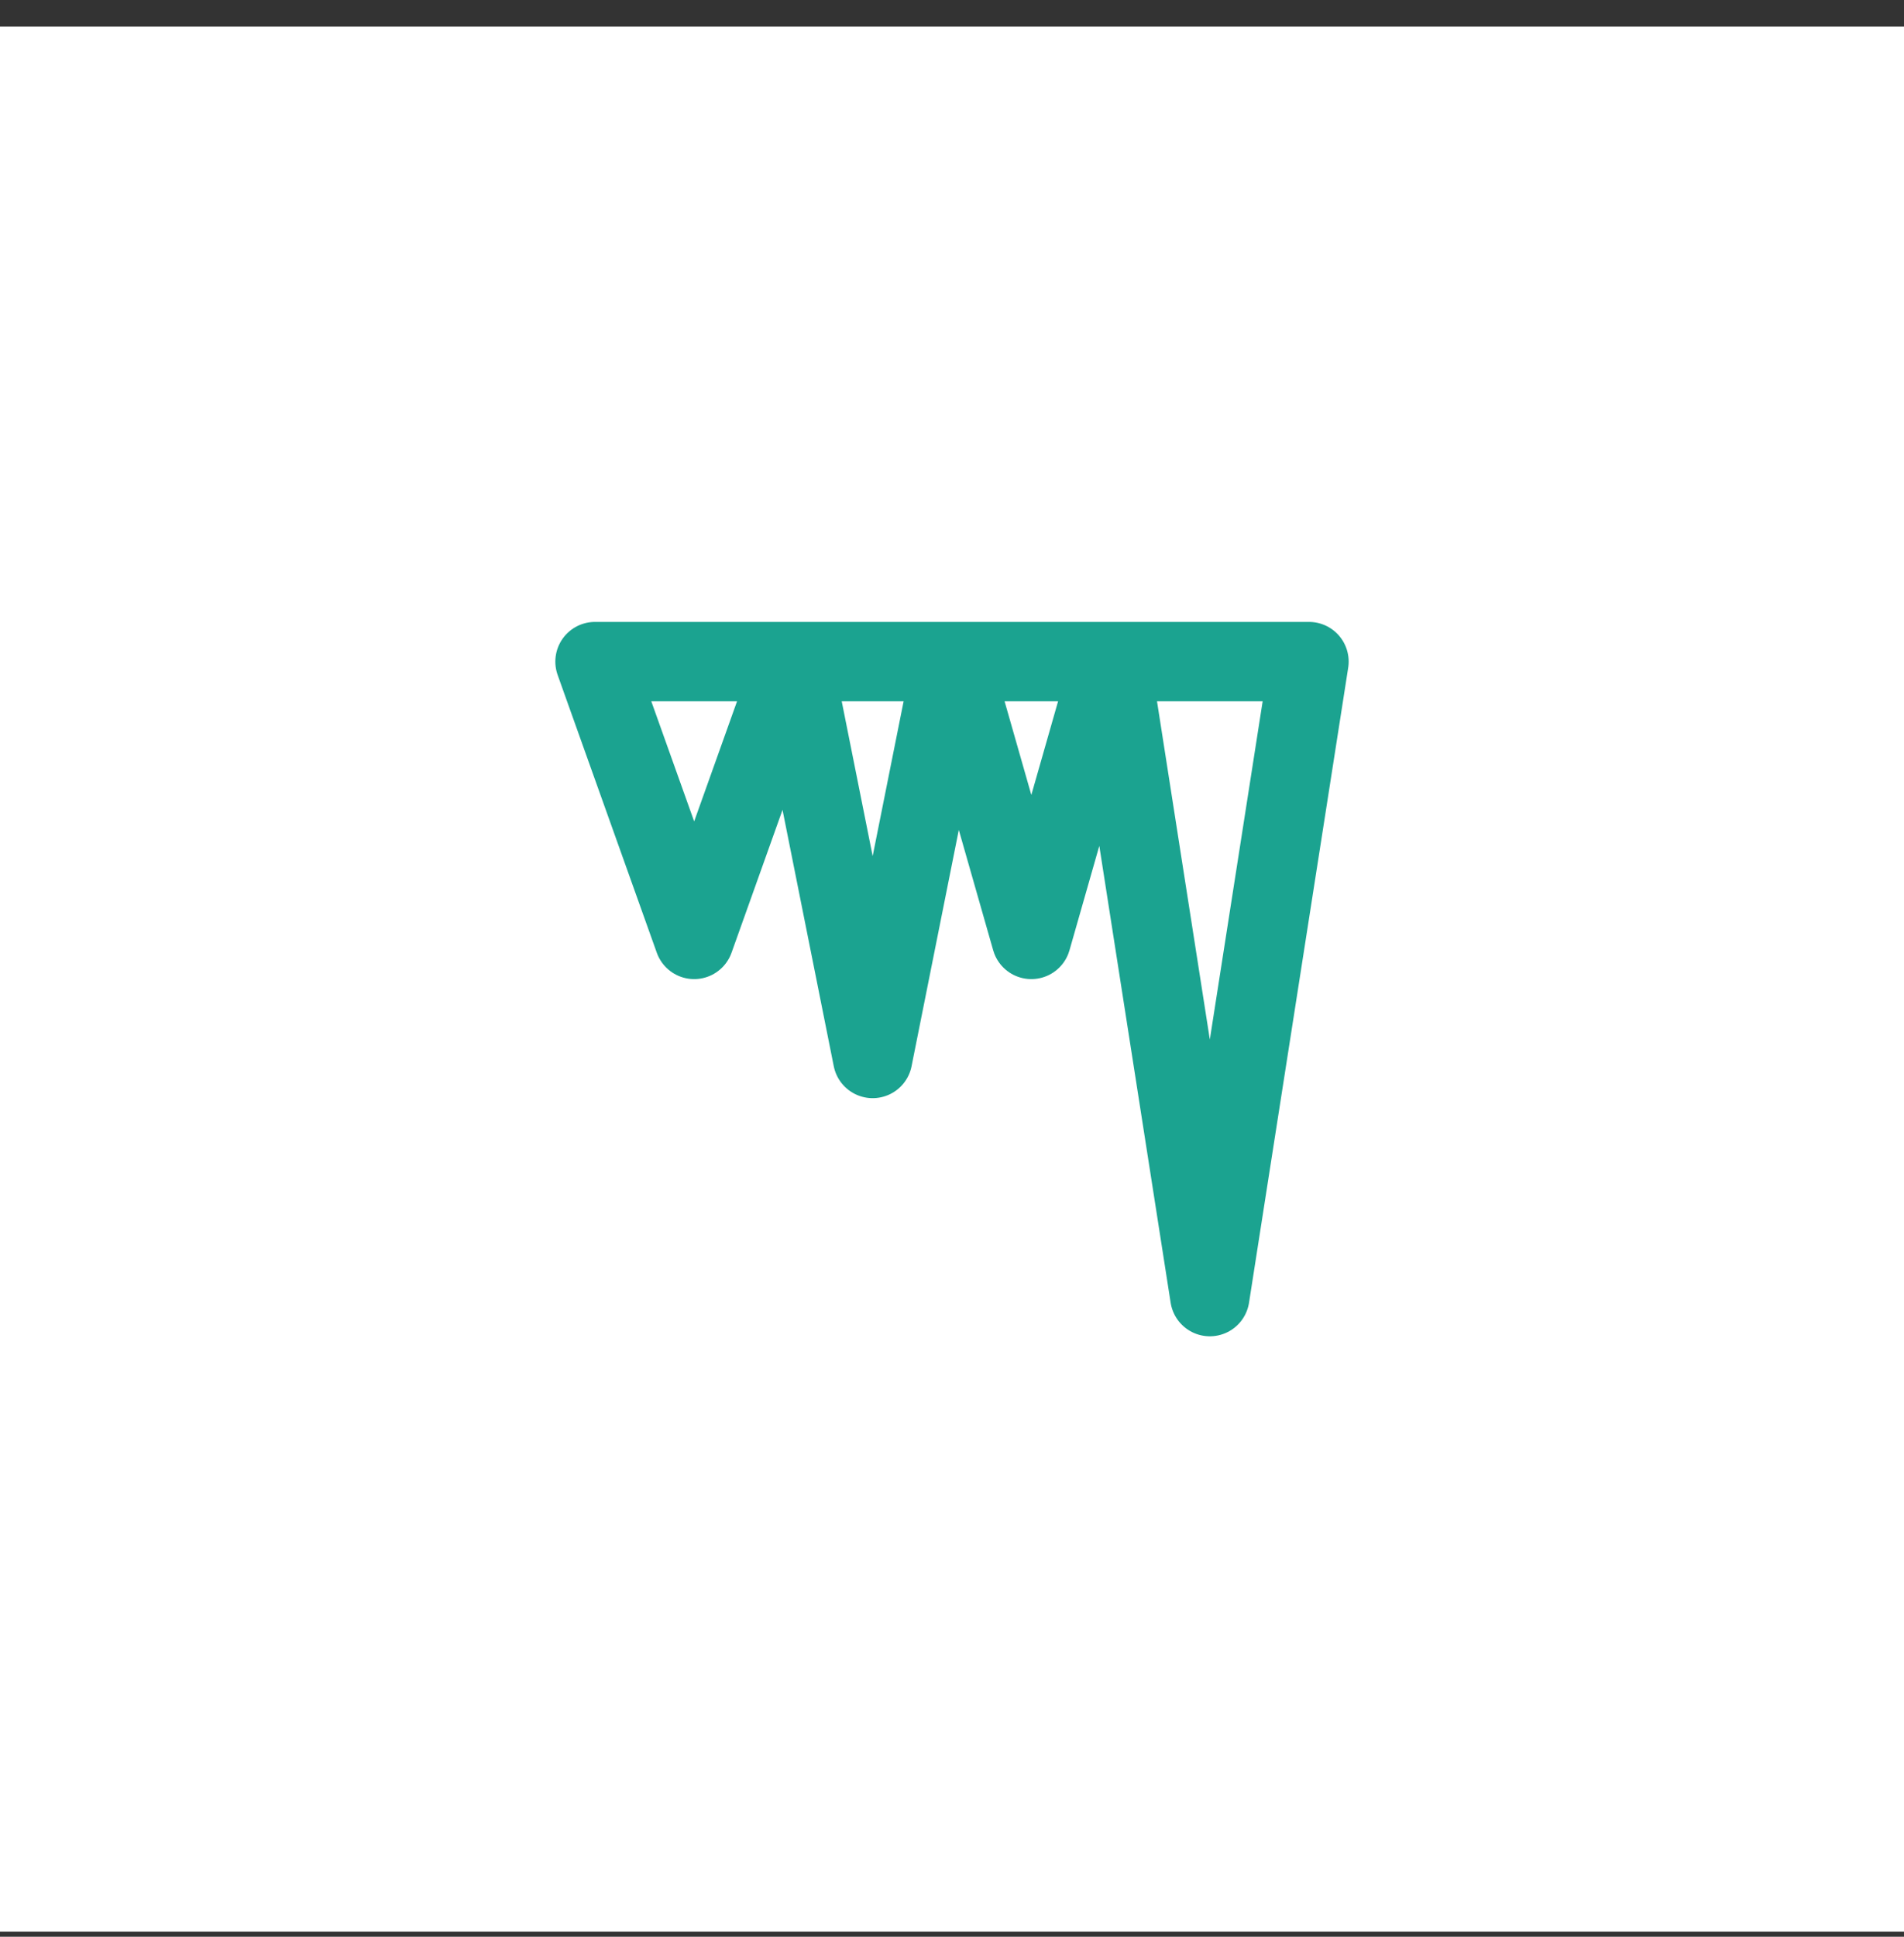 <?xml version="1.0" encoding="UTF-8"?> <svg xmlns="http://www.w3.org/2000/svg" width="60" height="61" viewBox="0 0 60 61" fill="none"><rect x="0" y="0" width="60" height="61" fill="#333333" stroke="none"/><rect width="60" height="60" transform="translate(0 0.838)" fill="white"></rect><path d="M35 20.838L38.125 40.838L41.25 20.838H35ZM35 20.838L30 20.838M35 20.838L32.5 29.588L30 20.838M30 20.838L25 20.838M30 20.838L27.5 33.338L25 20.838M25 20.838L18.75 20.838L21.875 29.588L25 20.838Z" stroke="#1BA390" stroke-width="2.5" stroke-linecap="round" stroke-linejoin="round"></path></svg> 